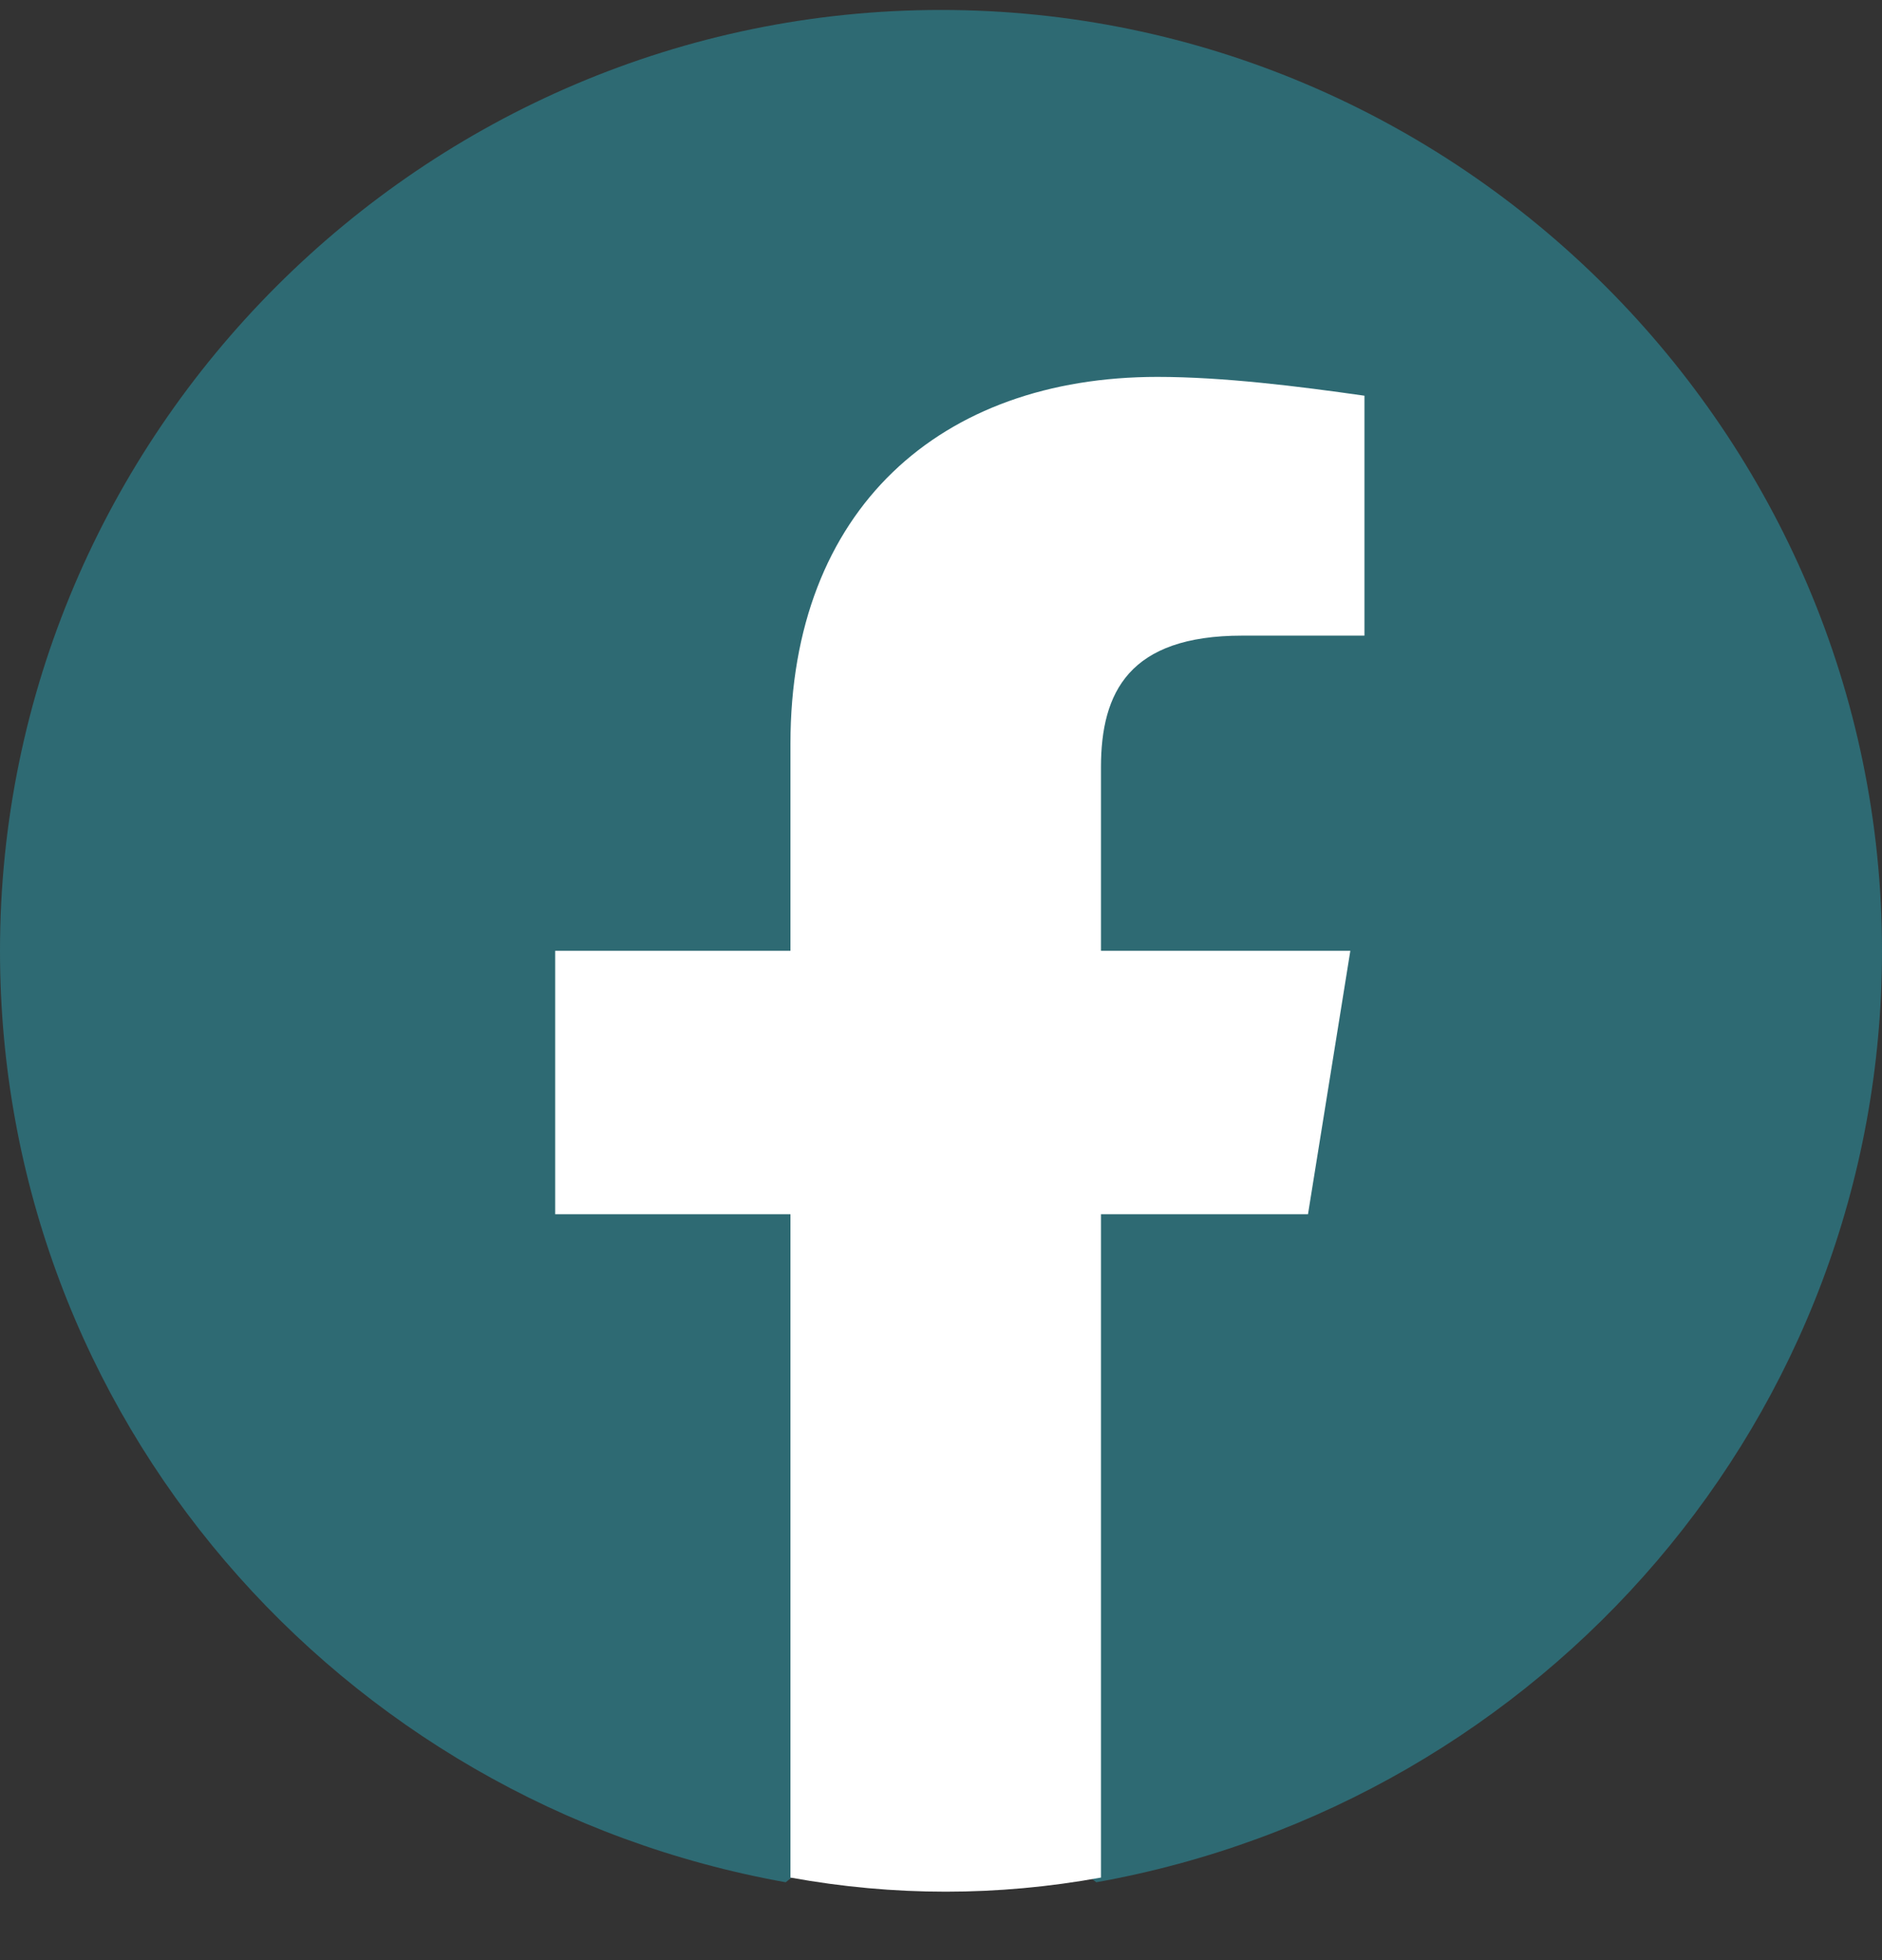 <svg width="24" height="25" viewBox="0 0 24 25" fill="none" xmlns="http://www.w3.org/2000/svg">
<rect x="0" y="0" width="24" height="25" fill="#333333" stroke="none"/>
<g clip-path="url(#clip0_109_1426)">
<path d="M10.02 24.007C4.32 22.987 0 18.067 0 12.127C0 5.527 5.4 0.127 12 0.127C18.6 0.127 24 5.527 24 12.127C24 18.067 19.68 22.987 13.98 24.007L13.32 23.467H10.68L10.02 24.007Z" fill="#2E6A73"/>
<path d="M16.68 15.487L17.22 12.127H14.04V9.787C14.04 8.827 14.4 8.107 15.84 8.107H17.4V5.047C16.56 4.927 15.6 4.807 14.76 4.807C12 4.807 10.08 6.487 10.08 9.487V12.127H7.08V15.487H10.08V23.947C10.74 24.067 11.4 24.127 12.06 24.127C12.72 24.127 13.38 24.067 14.04 23.947V15.487H16.68Z" fill="white"/>
</g>
<defs>
<clipPath id="clip0_109_1426">
<rect width="24" height="24" fill="white" transform="translate(0 0.127)"/>
</clipPath>
</defs>
</svg>

